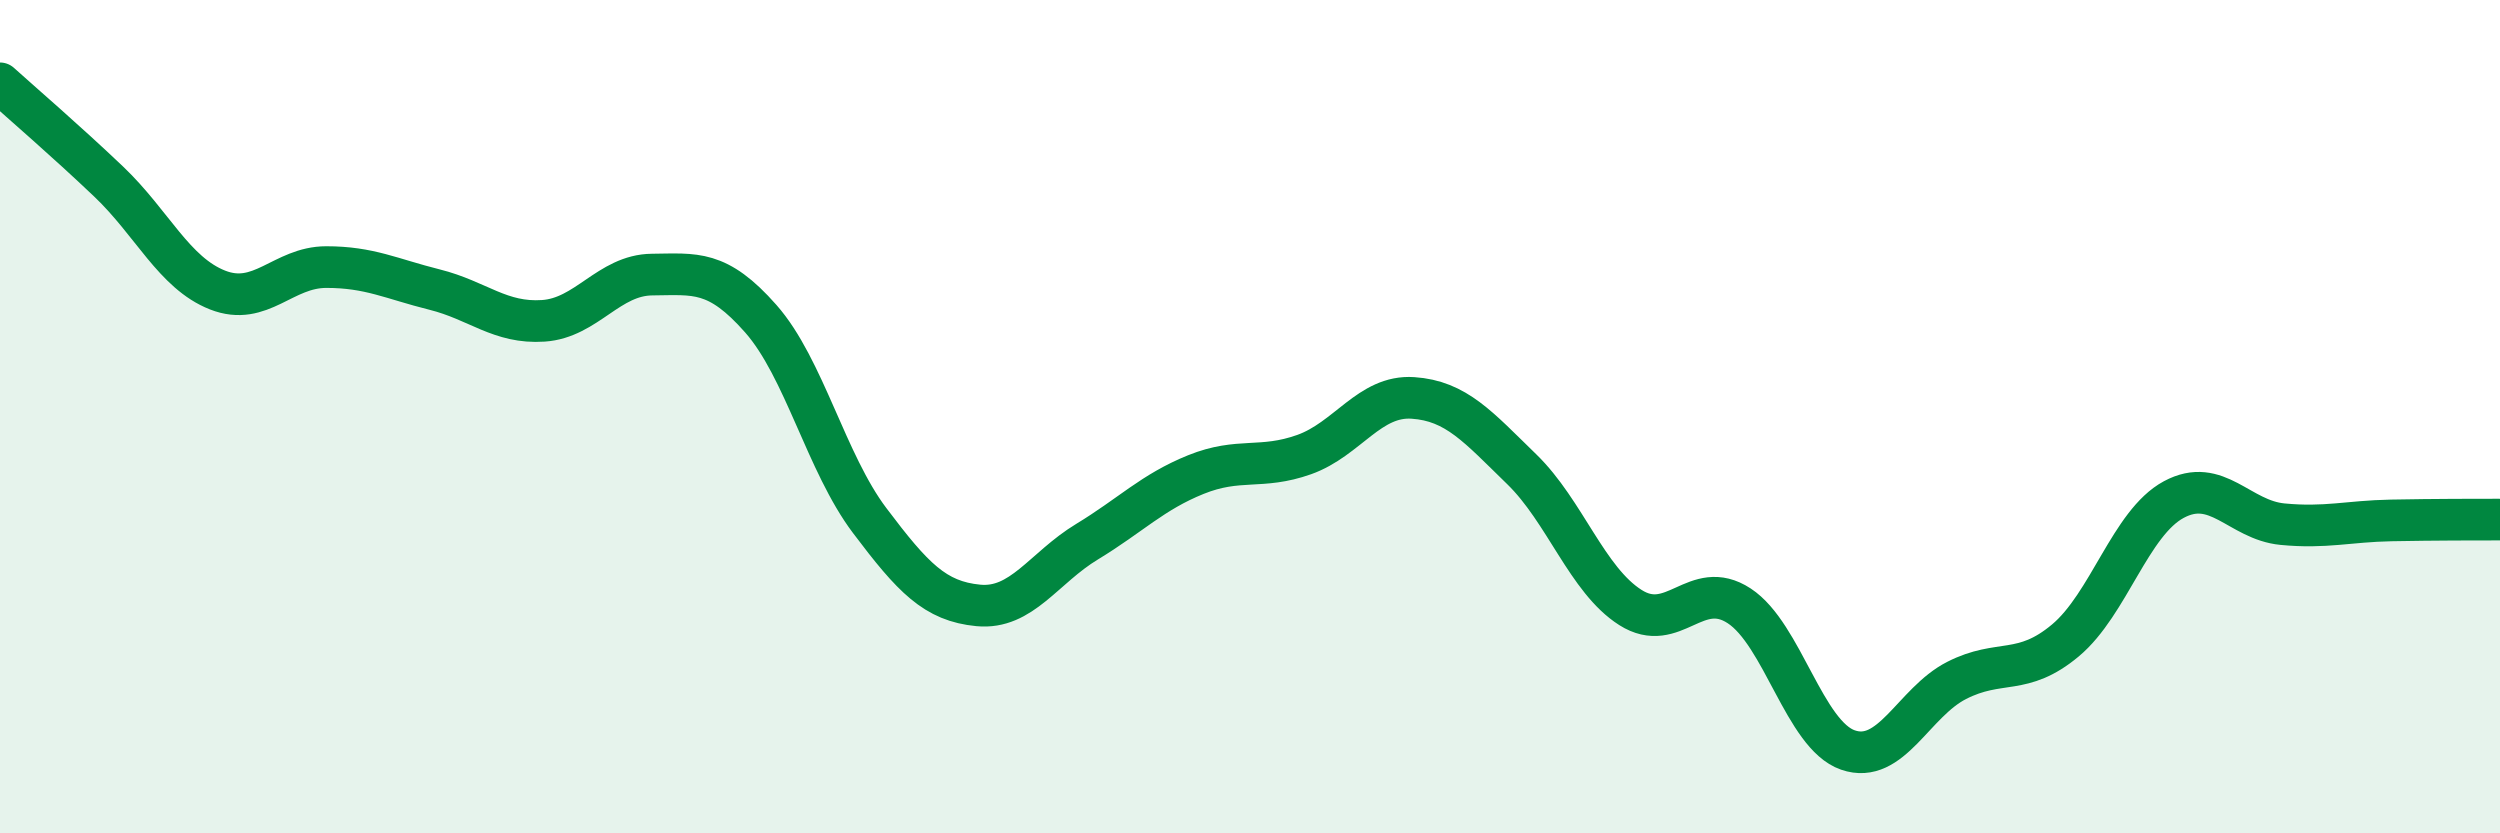 
    <svg width="60" height="20" viewBox="0 0 60 20" xmlns="http://www.w3.org/2000/svg">
      <path
        d="M 0,2 C 0.52,2.47 1.57,3.37 2.61,4.36 C 3.65,5.35 4.18,6.55 5.22,6.96 C 6.26,7.37 6.79,6.41 7.83,6.41 C 8.87,6.41 9.39,6.69 10.43,6.95 C 11.47,7.21 12,7.77 13.04,7.7 C 14.08,7.63 14.61,6.6 15.65,6.59 C 16.69,6.58 17.22,6.47 18.26,7.65 C 19.3,8.83 19.83,11.11 20.87,12.49 C 21.91,13.87 22.44,14.43 23.48,14.53 C 24.52,14.63 25.05,13.63 26.09,13 C 27.13,12.37 27.66,11.81 28.7,11.39 C 29.74,10.97 30.26,11.28 31.3,10.91 C 32.34,10.54 32.87,9.48 33.91,9.55 C 34.95,9.62 35.48,10.25 36.52,11.26 C 37.56,12.27 38.09,13.92 39.13,14.58 C 40.17,15.24 40.7,13.86 41.74,14.54 C 42.78,15.22 43.31,17.64 44.35,18 C 45.39,18.36 45.92,16.86 46.96,16.33 C 48,15.8 48.53,16.24 49.57,15.37 C 50.61,14.5 51.13,12.55 52.17,11.99 C 53.21,11.43 53.74,12.48 54.78,12.58 C 55.82,12.68 56.35,12.51 57.39,12.49 C 58.43,12.47 59.48,12.47 60,12.47L60 20L0 20Z"
        fill="#008740"
        opacity="0.1"
        stroke-linecap="round"
        stroke-linejoin="round"
      />
      <path
        d="M 0,2 C 0.52,2.47 1.57,3.37 2.61,4.36 C 3.65,5.35 4.18,6.55 5.22,6.96 C 6.26,7.37 6.79,6.41 7.83,6.41 C 8.87,6.41 9.39,6.69 10.43,6.95 C 11.47,7.21 12,7.77 13.04,7.7 C 14.08,7.63 14.61,6.6 15.65,6.59 C 16.69,6.58 17.22,6.47 18.26,7.65 C 19.3,8.83 19.83,11.11 20.87,12.49 C 21.91,13.87 22.44,14.43 23.48,14.53 C 24.52,14.63 25.05,13.63 26.09,13 C 27.13,12.37 27.66,11.81 28.7,11.39 C 29.74,10.97 30.26,11.28 31.3,10.91 C 32.34,10.54 32.87,9.48 33.91,9.55 C 34.95,9.62 35.48,10.25 36.52,11.26 C 37.56,12.27 38.09,13.92 39.13,14.58 C 40.17,15.24 40.7,13.86 41.74,14.54 C 42.78,15.22 43.31,17.64 44.35,18 C 45.39,18.36 45.92,16.86 46.96,16.33 C 48,15.8 48.53,16.24 49.57,15.37 C 50.61,14.5 51.13,12.55 52.17,11.99 C 53.21,11.43 53.74,12.48 54.78,12.58 C 55.82,12.68 56.35,12.51 57.39,12.49 C 58.43,12.47 59.48,12.47 60,12.47"
        stroke="#008740"
        stroke-width="1"
        fill="none"
        stroke-linecap="round"
        stroke-linejoin="round"
      />
    </svg>
  